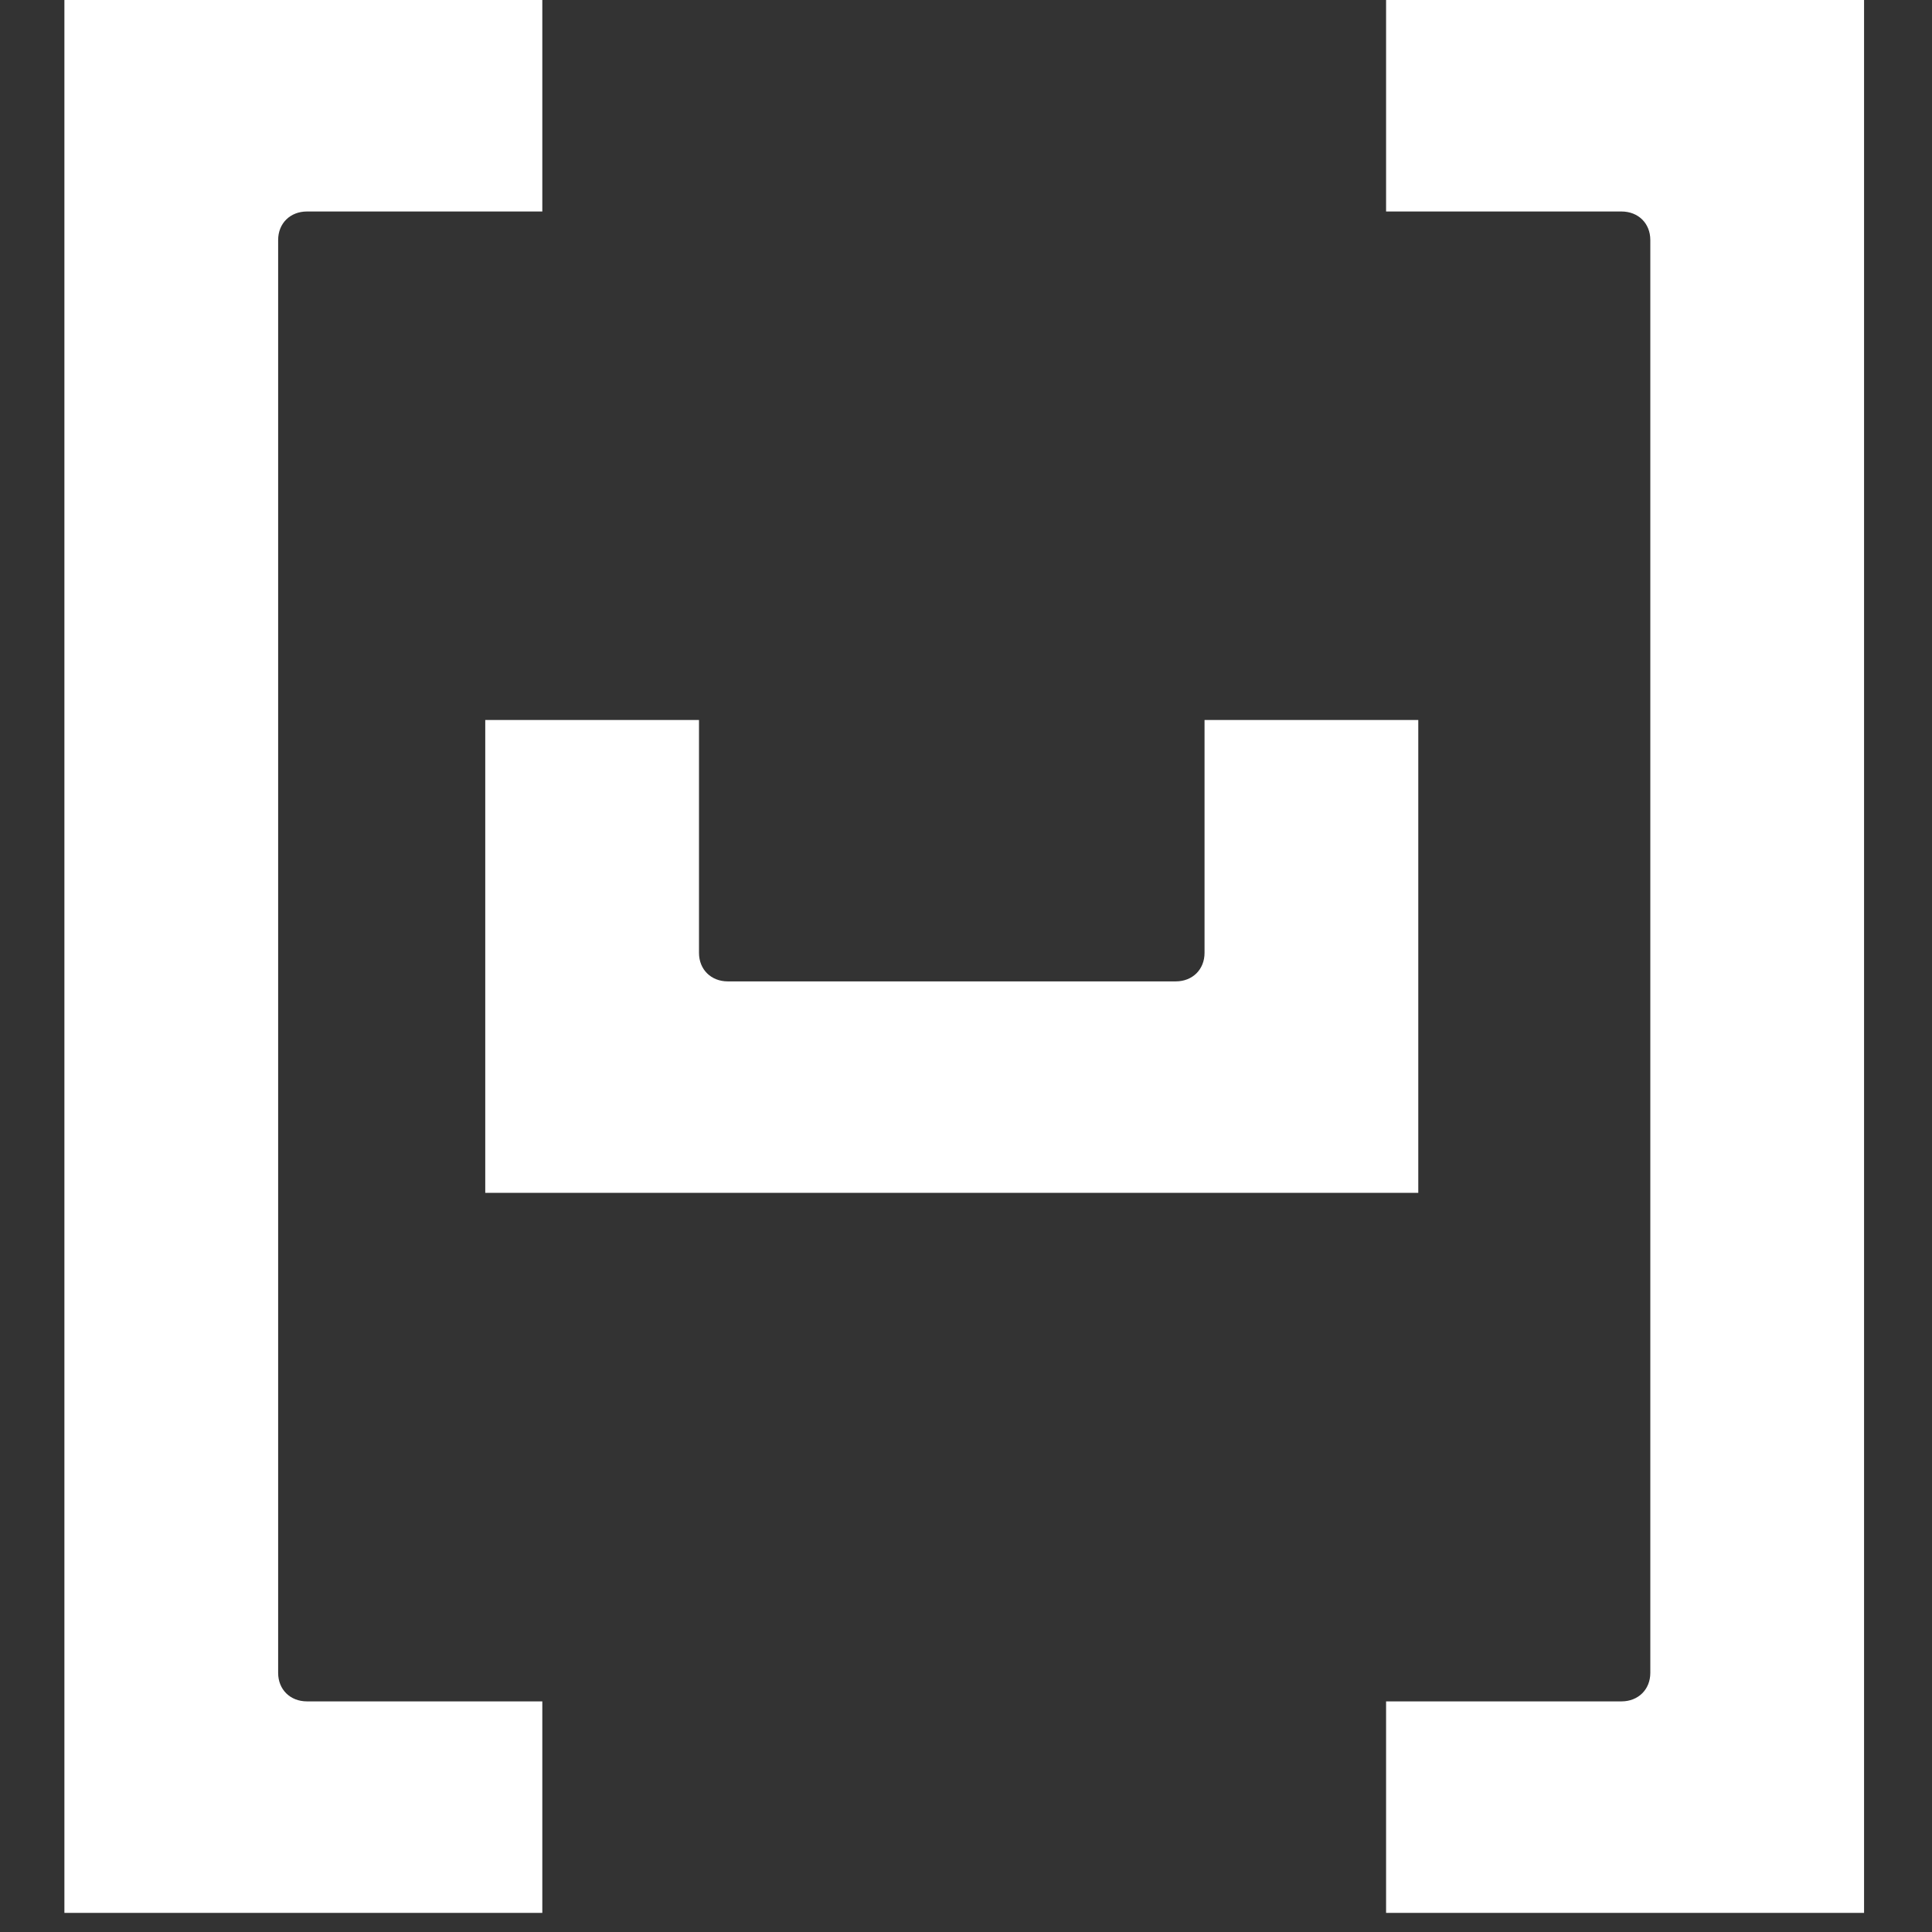 <svg width="30" height="30" viewBox="0 0 30 30" fill="none" xmlns="http://www.w3.org/2000/svg">
<rect x="0" y="0" width="30" height="30" fill="#333333" stroke="none"/>
<g id="Frame" clip-path="url(#clip0_4597_71604)">
<g id="Group 1">
<path id="Vector" d="M4.767 26.419H8.421V29.703H1V0H8.421V3.284H4.767C4.506 3.284 4.319 3.468 4.319 3.727V25.976C4.319 26.235 4.506 26.419 4.767 26.419Z" fill="white"/>
<path id="Vector_2" d="M25.178 3.284H21.523V0H28.945V29.703H21.523V26.419H25.178C25.439 26.419 25.626 26.234 25.626 25.976V3.727C25.626 3.468 25.439 3.284 25.178 3.284Z" fill="white"/>
<path id="Vector_3" d="M18.704 14.796V11.18H22.023V18.522H7.535V11.18H10.854V14.796C10.854 15.054 11.041 15.239 11.302 15.239H18.256C18.518 15.239 18.704 15.054 18.704 14.796Z" fill="white"/>
</g>
</g>
<defs>
<clipPath id="clip0_4597_71604">
<rect width="30" height="30" fill="white"/>
</clipPath>
</defs>
</svg>
